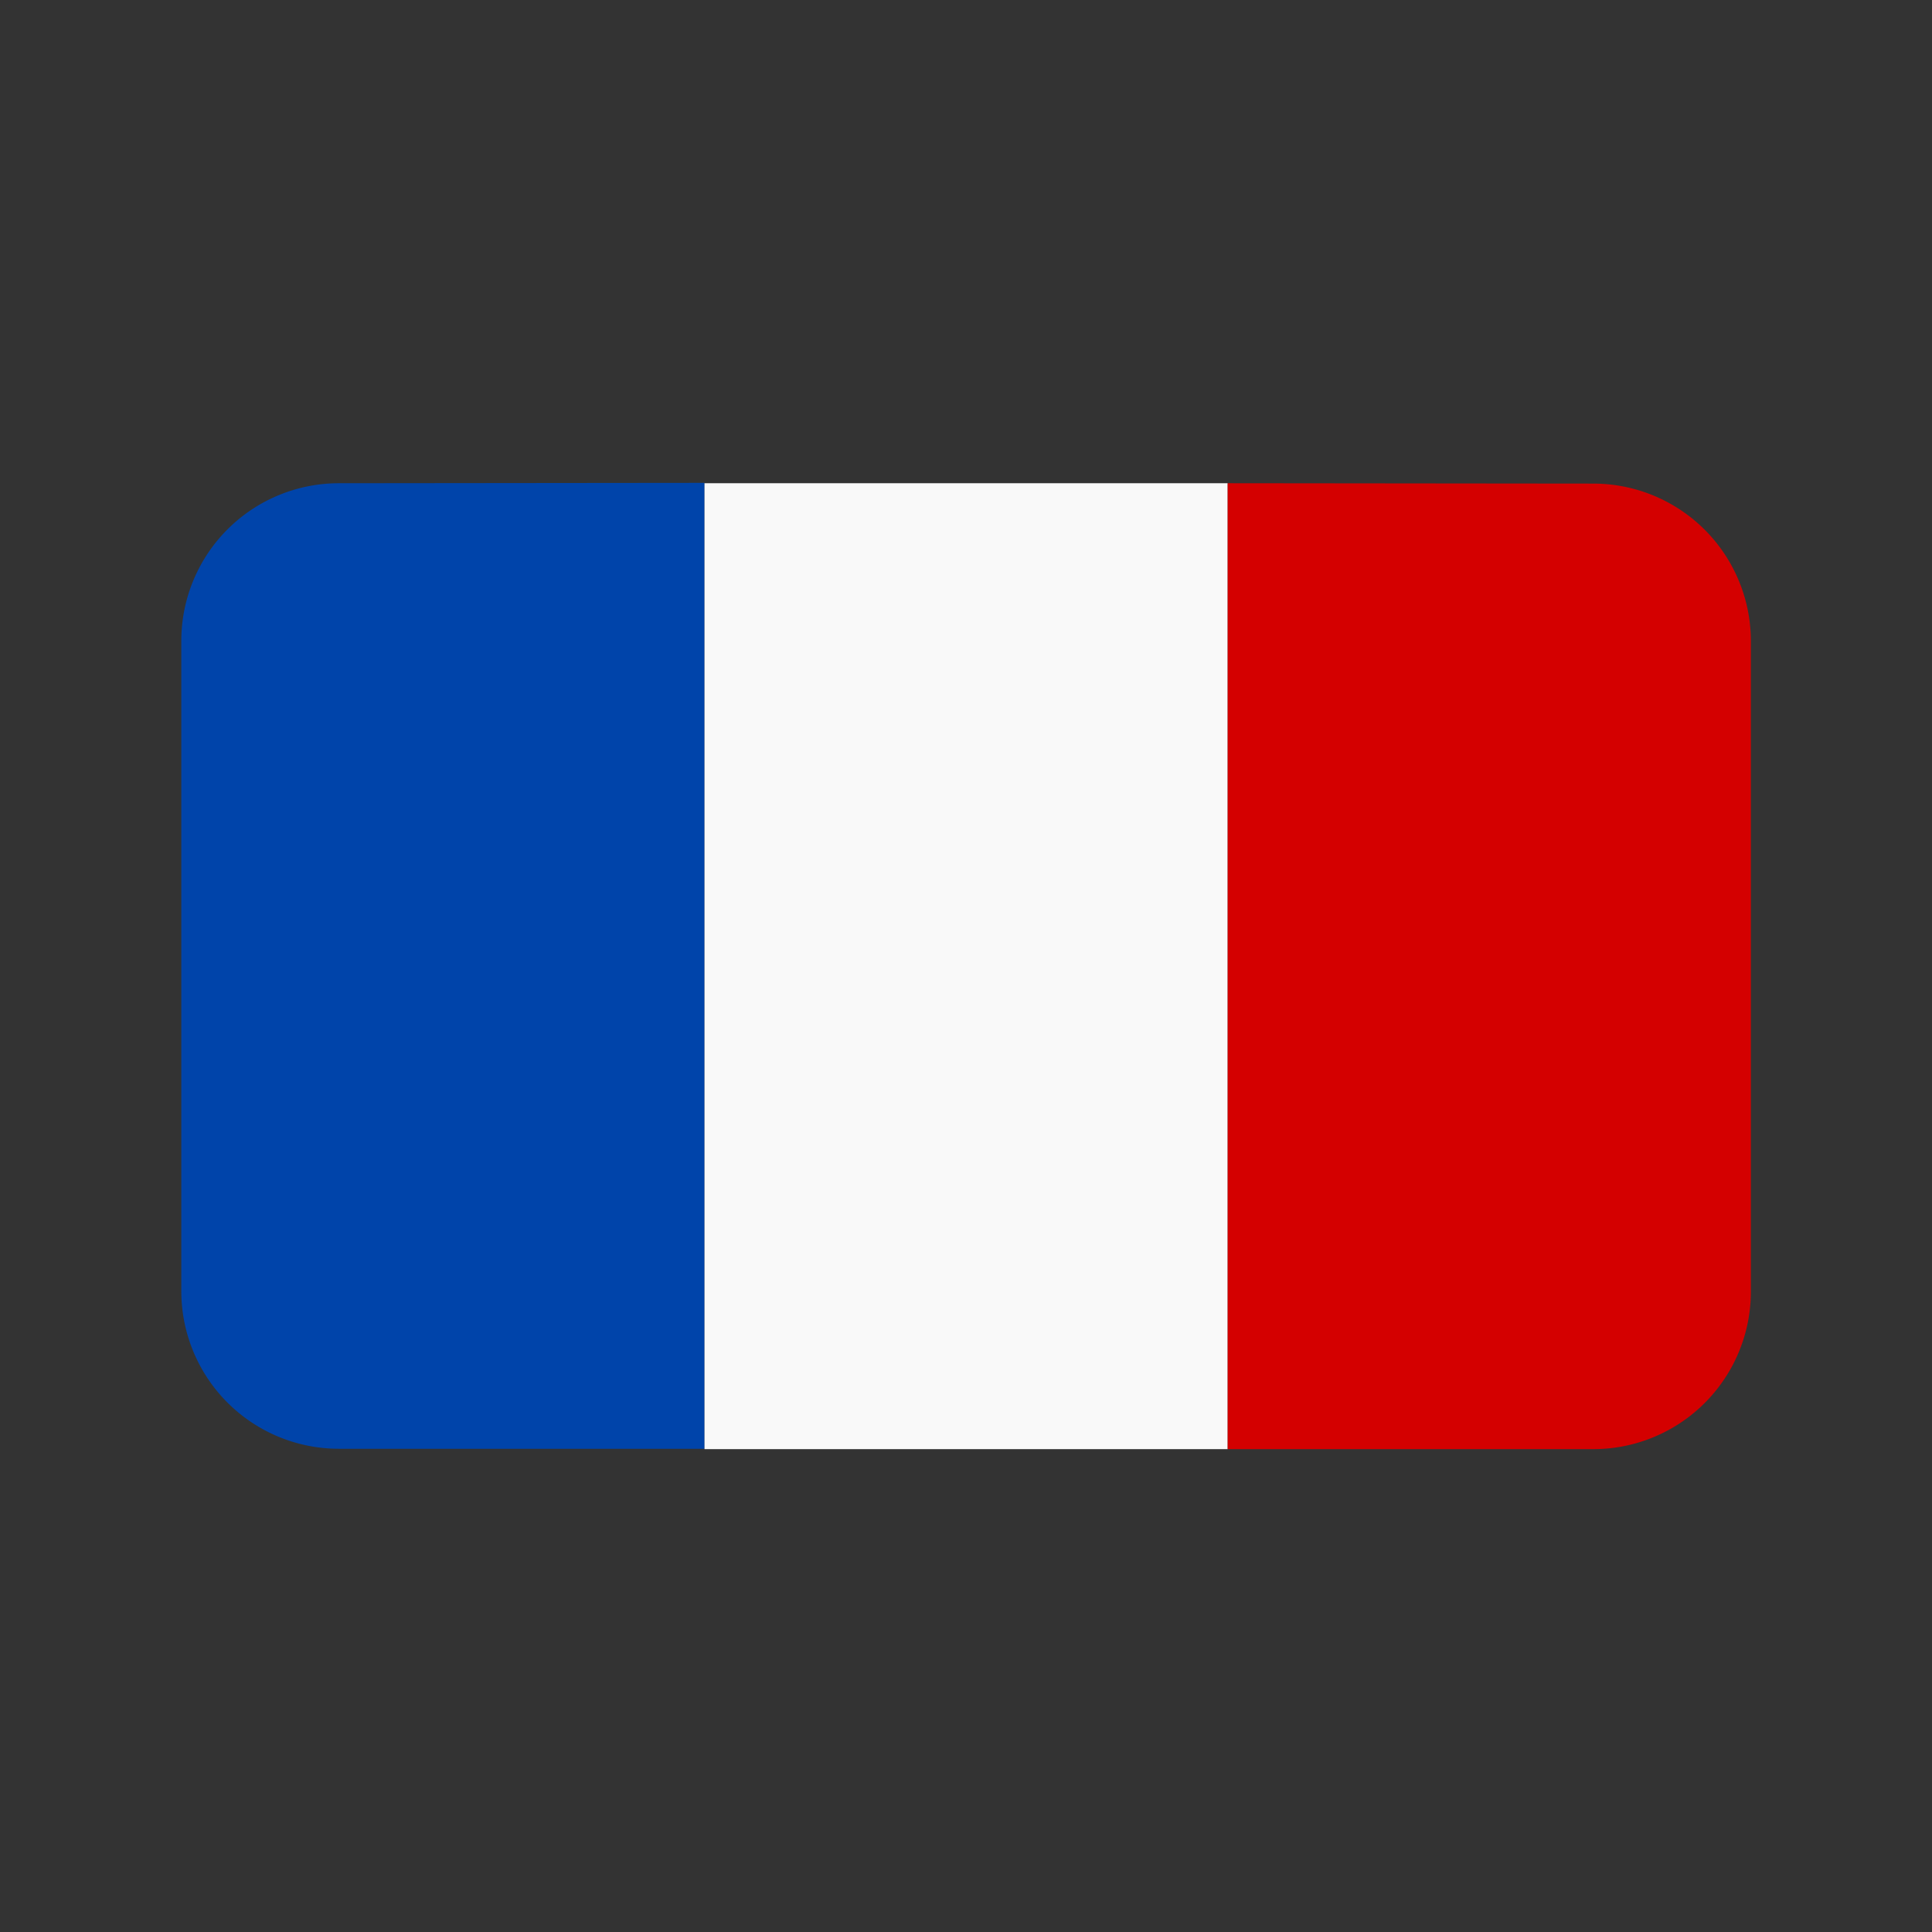 <svg id="svg5" height="512" viewBox="0 0 8.467 8.467" width="512" xmlns="http://www.w3.org/2000/svg" xmlns:svg="http://www.w3.org/2000/svg"><rect x="0" y="0" width="8.467" height="8.467" fill="#333333" stroke="none"/><linearGradient id="linearGradient2739"><stop id="stop2737" offset="0" stop-color="#0ecc24"/></linearGradient><linearGradient id="linearGradient2667"><stop id="stop2665" offset="0"/></linearGradient><g id="layer1"><g id="g224886" stroke-width=".615" transform="matrix(1.625 0 0 1.625 -2.587 -2.338)"><path id="path244603" d="m2.506 2.742a.425.425 0 0 0 -.425.425v1.754a.425.425 0 0 0 .425.425h.986v-2.605z" fill="#04a"/><path id="path244605" d="m3.492 2.742v2.605h1.411v-2.605z" fill="#f9f9f9"/><path id="path244607" d="m4.903 2.742v2.605h.986a.425.425 0 0 0 .425-.425v-1.754a.425.425 0 0 0 -.425-.425z" fill="#d40000"/></g></g></svg>